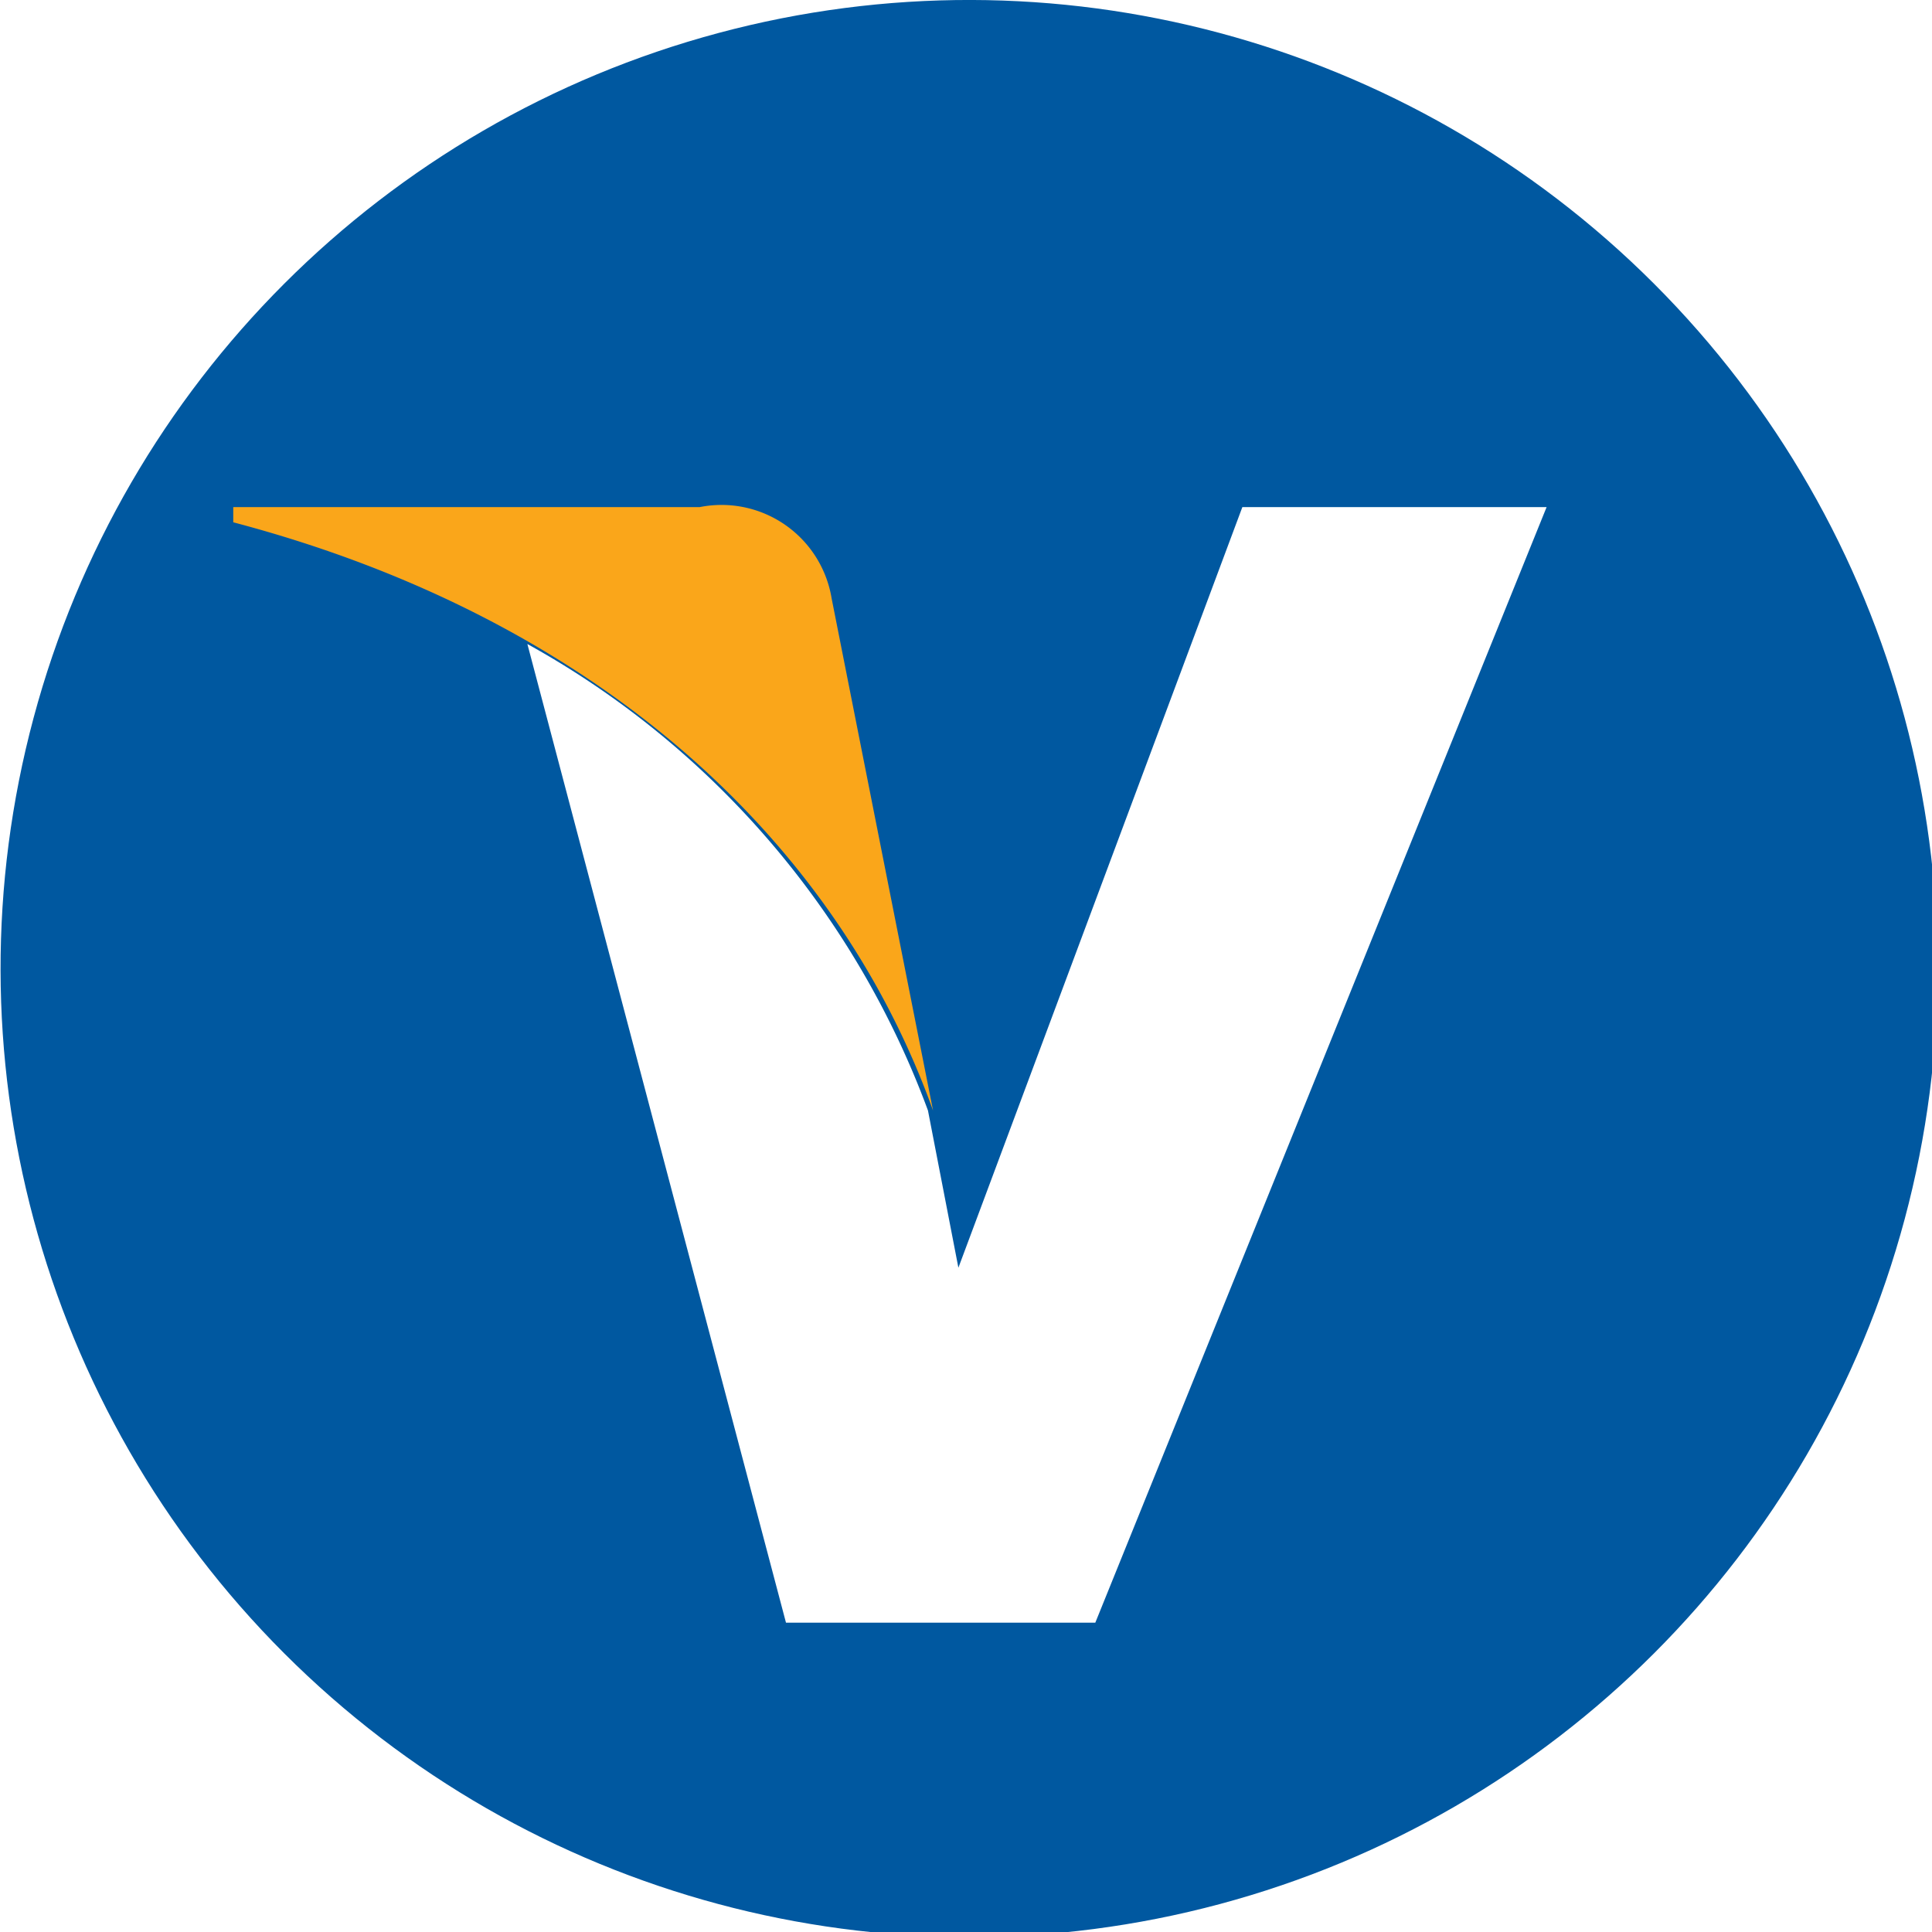 <svg class="payment-icon circle" id="ci-visa" xmlns="http://www.w3.org/2000/svg" viewBox="0 0 38.1 38.1">
  <defs>
    <style>
      #ci-visa .cls-1 {
        fill: #0058a0;
      }#ci-visa .cls-2 {
        fill: #fff;
      }#ci-visa .cls-3 {
        fill: #faa61a;
      }
    </style>
  </defs>
  <title>Visa</title>
  <g>
    <circle class="cls-1" cx="19.1" cy="19.1" r="19.1" transform="translate(-7.9 19.1) rotate(-45)"></circle>
    <g>
      <path class="cls-2" d="M24.5,10,18.9,25l-.6-3.1a17.4,17.4,0,0,0-7.9-9.2L15.5,32h6.1l8.9-22h-6"></path>
      <path class="cls-3" d="M13.8,10H4.6v.3c7.2,1.9,11.9,6.3,13.8,11.6l-2-10.1A2.2,2.2,0,0,0,13.8,10Z"></path>
    </g>
  </g>
</svg>
